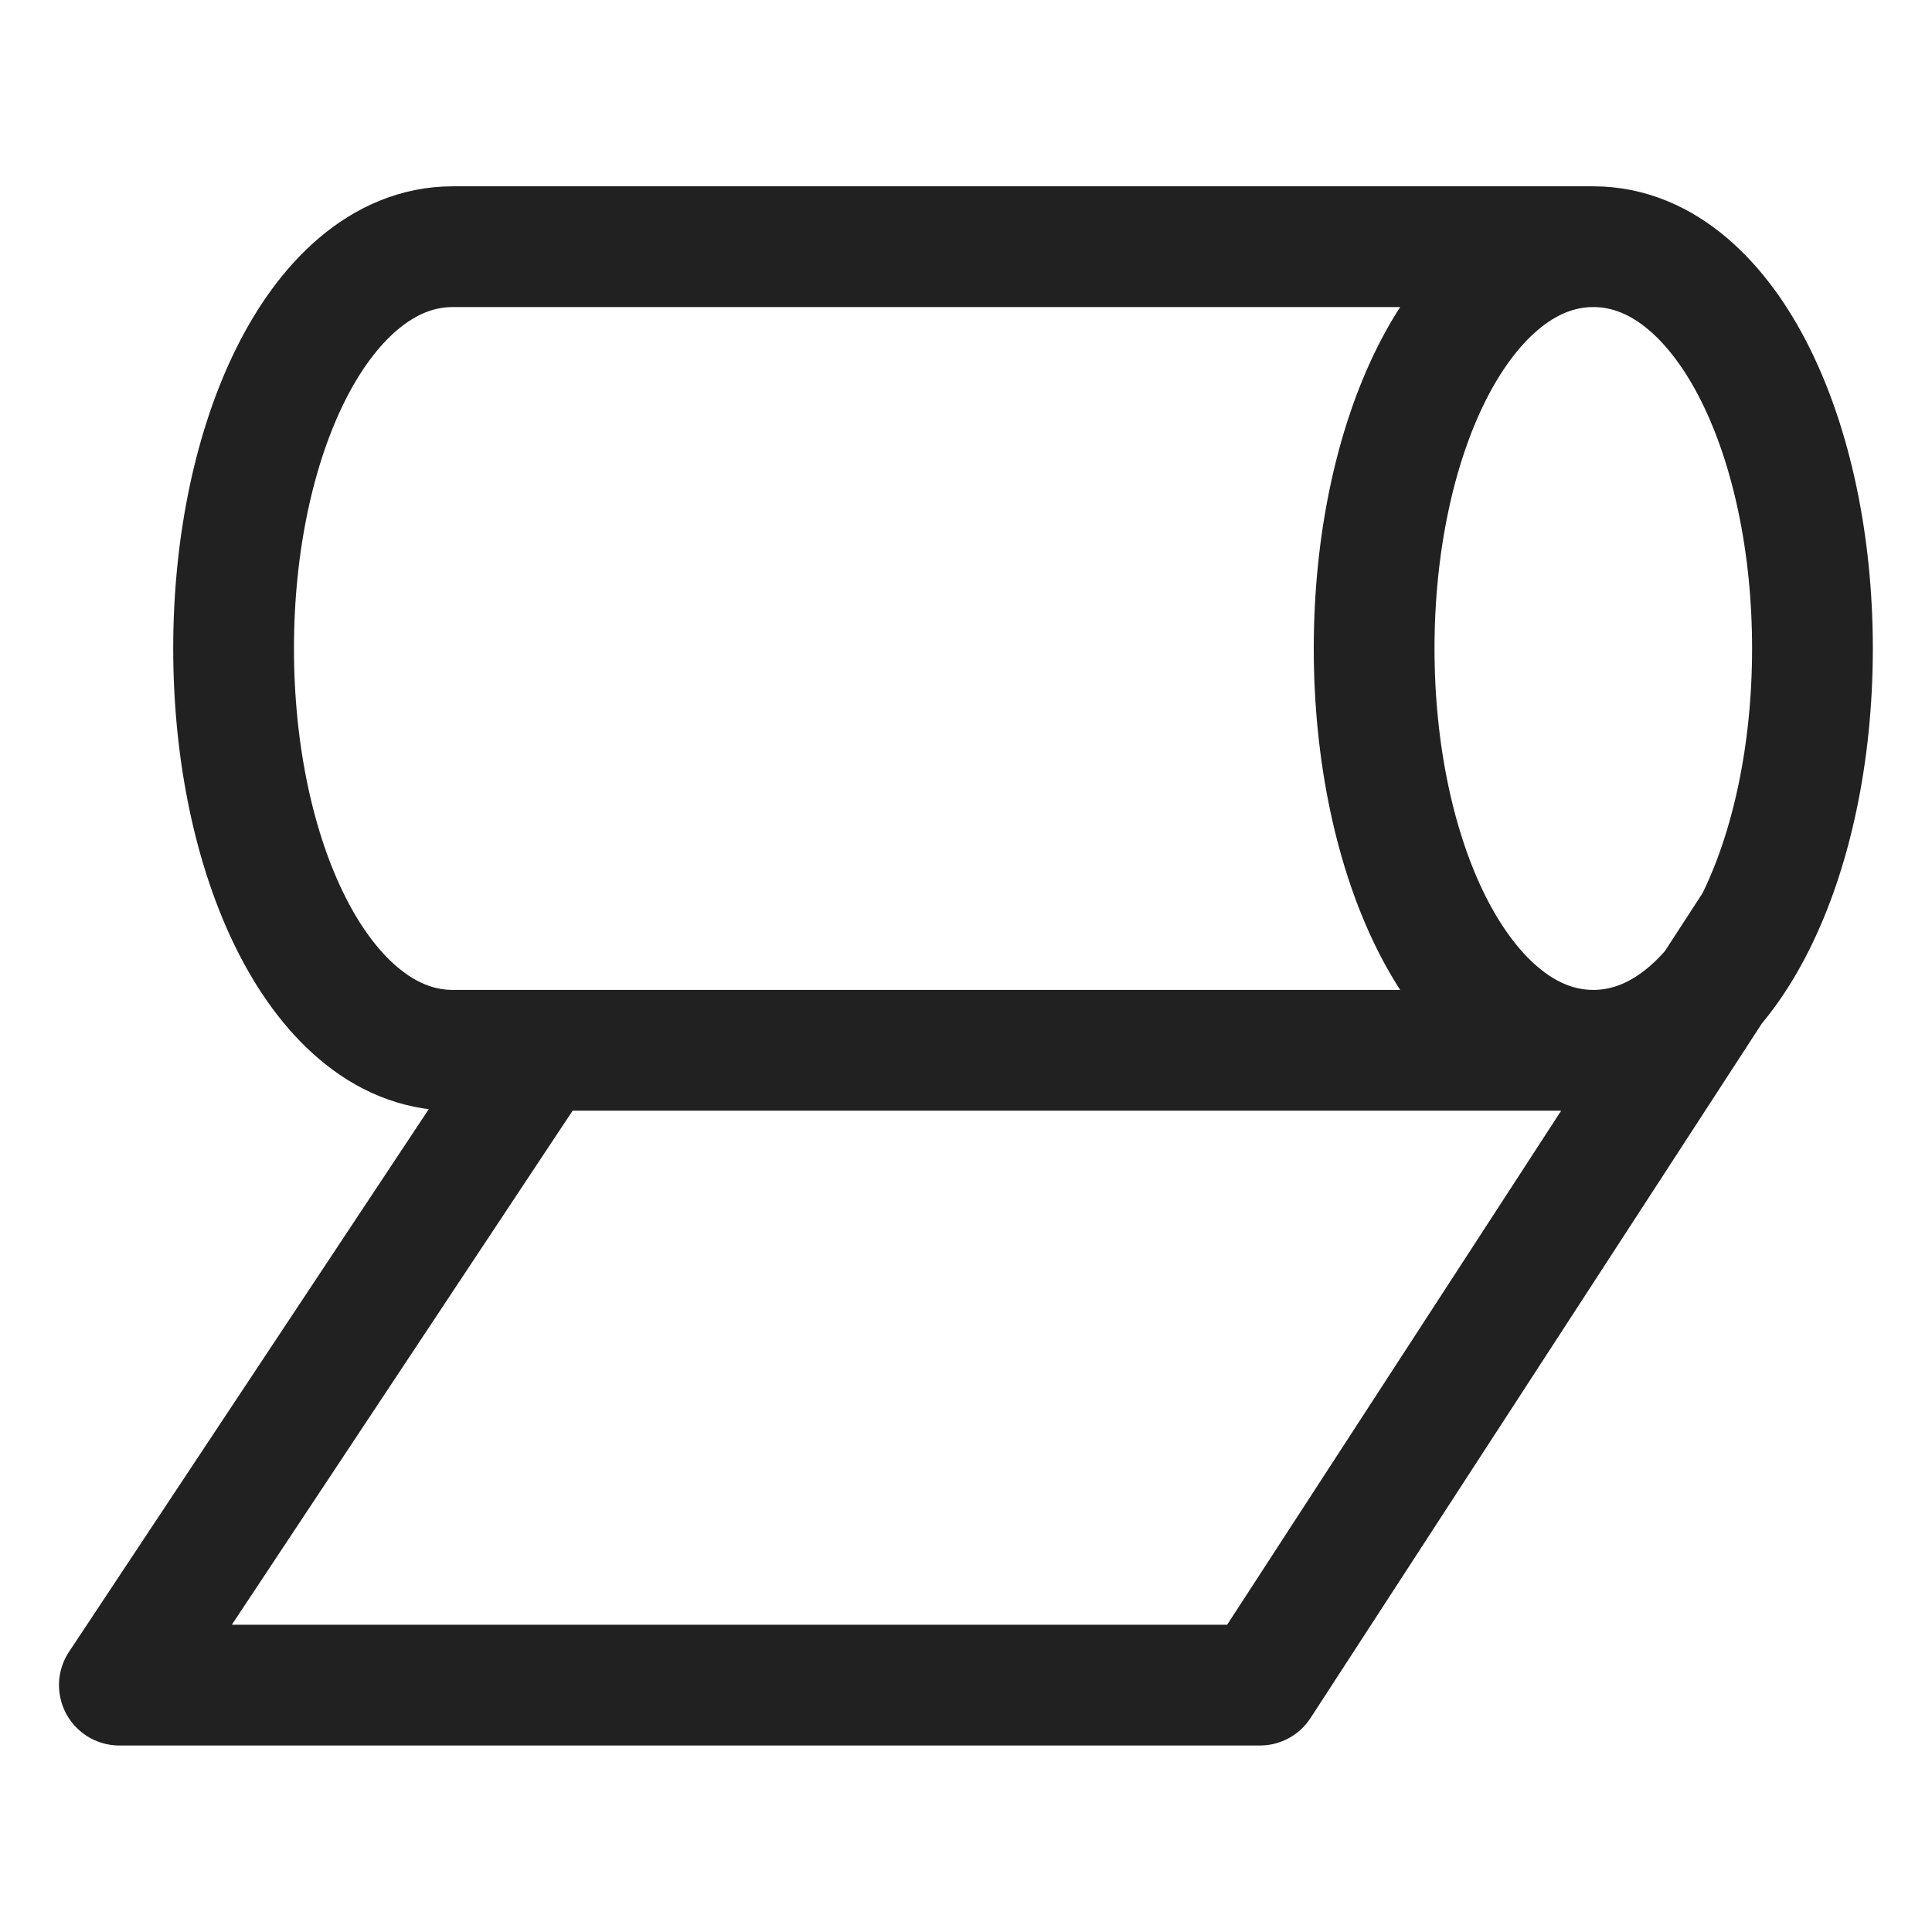 <svg width="32" height="32" viewBox="0 0 32 32" fill="none" xmlns="http://www.w3.org/2000/svg">
<path d="M26.39 4.086C25.203 4.086 24.29 5.033 23.71 6.193C23.112 7.387 22.76 8.997 22.76 10.741C22.76 12.485 23.112 14.095 23.71 15.289C24.29 16.448 25.202 17.396 26.39 17.396M26.39 4.086C27.578 4.086 28.491 5.033 29.07 6.193C29.668 7.387 30.02 8.997 30.02 10.741C30.02 12.485 29.668 14.095 29.07 15.289M26.39 4.086L7.499 4.086C6.311 4.086 5.398 5.033 4.819 6.193C4.221 7.387 3.869 8.997 3.869 10.741C3.869 12.485 4.221 14.095 4.819 15.289C5.398 16.448 6.311 17.396 7.499 17.396L8.948 17.396M29.07 15.289C28.491 16.448 27.578 17.396 26.39 17.396M29.07 15.289L20.868 27.911L1.977 27.911L8.948 17.396M26.39 17.396L8.948 17.396" stroke="#212121" stroke-width="2" stroke-linejoin="round"/>
</svg>
